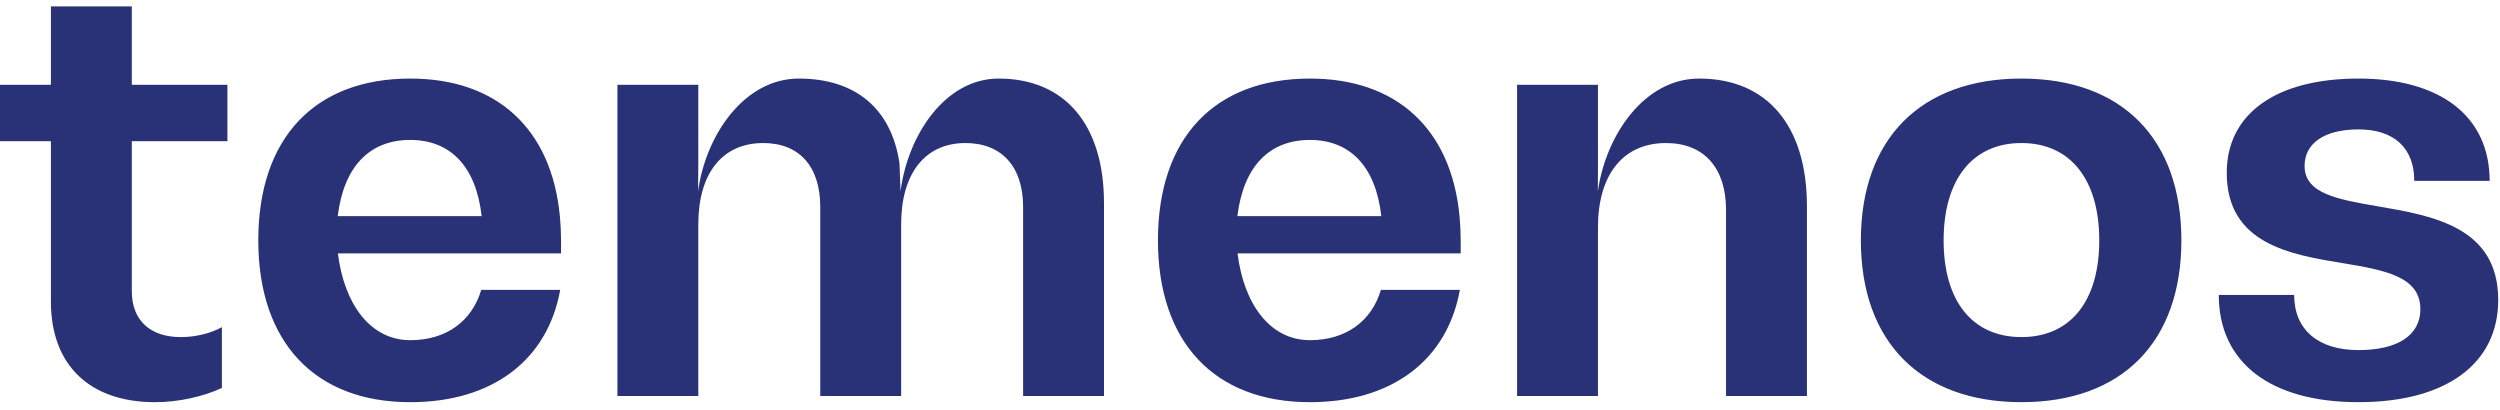 <svg width="195" height="32" viewBox="0 0 195 32" fill="none" xmlns="http://www.w3.org/2000/svg">
<path d="M157.673 6.128C149.833 6.128 145.148 10.819 145.148 18.749C145.148 26.679 149.833 31.369 157.673 31.369C165.511 31.369 170.148 26.679 170.148 18.749C170.148 10.819 165.511 6.128 157.673 6.128ZM157.673 26.292C153.847 26.292 151.602 23.488 151.602 18.749C151.602 14.009 153.847 11.157 157.673 11.157C161.496 11.157 163.742 14.009 163.742 18.749C163.742 23.488 161.496 26.292 157.673 26.292ZM194.861 23.391C194.861 28.371 190.799 31.369 183.963 31.369C177.081 31.369 173.065 28.275 173.065 23.004H178.944C178.944 25.712 180.809 27.308 183.963 27.308C187.022 27.308 188.79 26.147 188.79 24.116C188.79 21.553 185.971 21.07 182.816 20.538C178.657 19.861 173.686 19.039 173.686 13.478C173.686 8.885 177.51 6.128 183.963 6.128C190.369 6.128 194.192 9.078 194.192 14.107H188.313C188.313 11.544 186.735 10.093 183.963 10.093C181.334 10.093 179.757 11.157 179.757 12.946C179.757 15.122 182.386 15.558 185.445 16.089C189.699 16.815 194.861 17.685 194.861 23.391ZM86.112 15.848V30.886H79.803V16.138C79.803 12.995 78.129 11.157 75.309 11.157C72.154 11.157 70.29 13.526 70.29 17.491V30.886H63.98V16.138C63.98 12.995 62.355 11.157 59.535 11.157C56.333 11.157 54.468 13.526 54.468 17.491V30.886H48.159V6.612H54.468V12.755L54.448 14.924C55.042 10.543 58.048 6.128 62.308 6.128C66.723 6.128 69.545 8.473 70.161 12.755L70.241 14.924C70.807 10.543 73.716 6.128 77.891 6.128C83.053 6.128 86.112 9.707 86.112 15.848ZM140.941 16.089V30.886H134.631V16.379C134.631 13.091 132.91 11.157 129.946 11.157C126.601 11.157 124.641 13.623 124.641 17.733V30.886H118.332V6.612H124.641V12.755L124.632 14.924C125.248 10.553 128.251 6.128 132.528 6.128C137.834 6.128 140.941 9.803 140.941 16.089ZM43.673 16.859H43.67C43.018 10.043 38.76 6.128 32.002 6.128C24.545 6.128 20.147 10.771 20.147 18.748C20.147 26.679 24.545 31.37 32.002 31.37C38.358 31.37 42.702 28.132 43.696 22.609H37.538C36.815 25.044 34.821 26.534 32.001 26.534C28.872 26.534 26.842 23.697 26.356 19.767H43.761V18.748C43.761 18.121 43.731 17.516 43.676 16.93L43.673 16.859ZM26.343 16.859C26.824 12.942 28.858 10.915 32.002 10.915C35.098 10.915 37.132 12.942 37.568 16.859H26.343ZM113.846 16.859H113.843C113.191 10.043 108.933 6.128 102.174 6.128C94.718 6.128 90.32 10.771 90.32 18.748C90.32 26.679 94.718 31.37 102.174 31.37C108.531 31.37 112.875 28.132 113.869 22.609H107.711C106.988 25.044 104.994 26.534 102.174 26.534C99.046 26.534 97.015 23.697 96.529 19.767H113.934V18.748C113.934 18.121 113.903 17.516 113.849 16.93L113.846 16.859ZM96.515 16.859C96.997 12.942 99.031 10.915 102.174 10.915C105.271 10.915 107.305 12.942 107.741 16.859H96.515ZM10.281 6.612H17.738V11.012H10.281V22.714C10.281 24.986 11.714 26.293 14.105 26.293C15.253 26.293 16.447 26.002 17.307 25.519V30.258C15.873 30.934 13.914 31.37 12.097 31.37C6.983 31.37 3.971 28.469 3.971 23.536V11.012H0V6.612H3.971V0.5H10.281V6.612Z" fill="#293276"/>
</svg>
